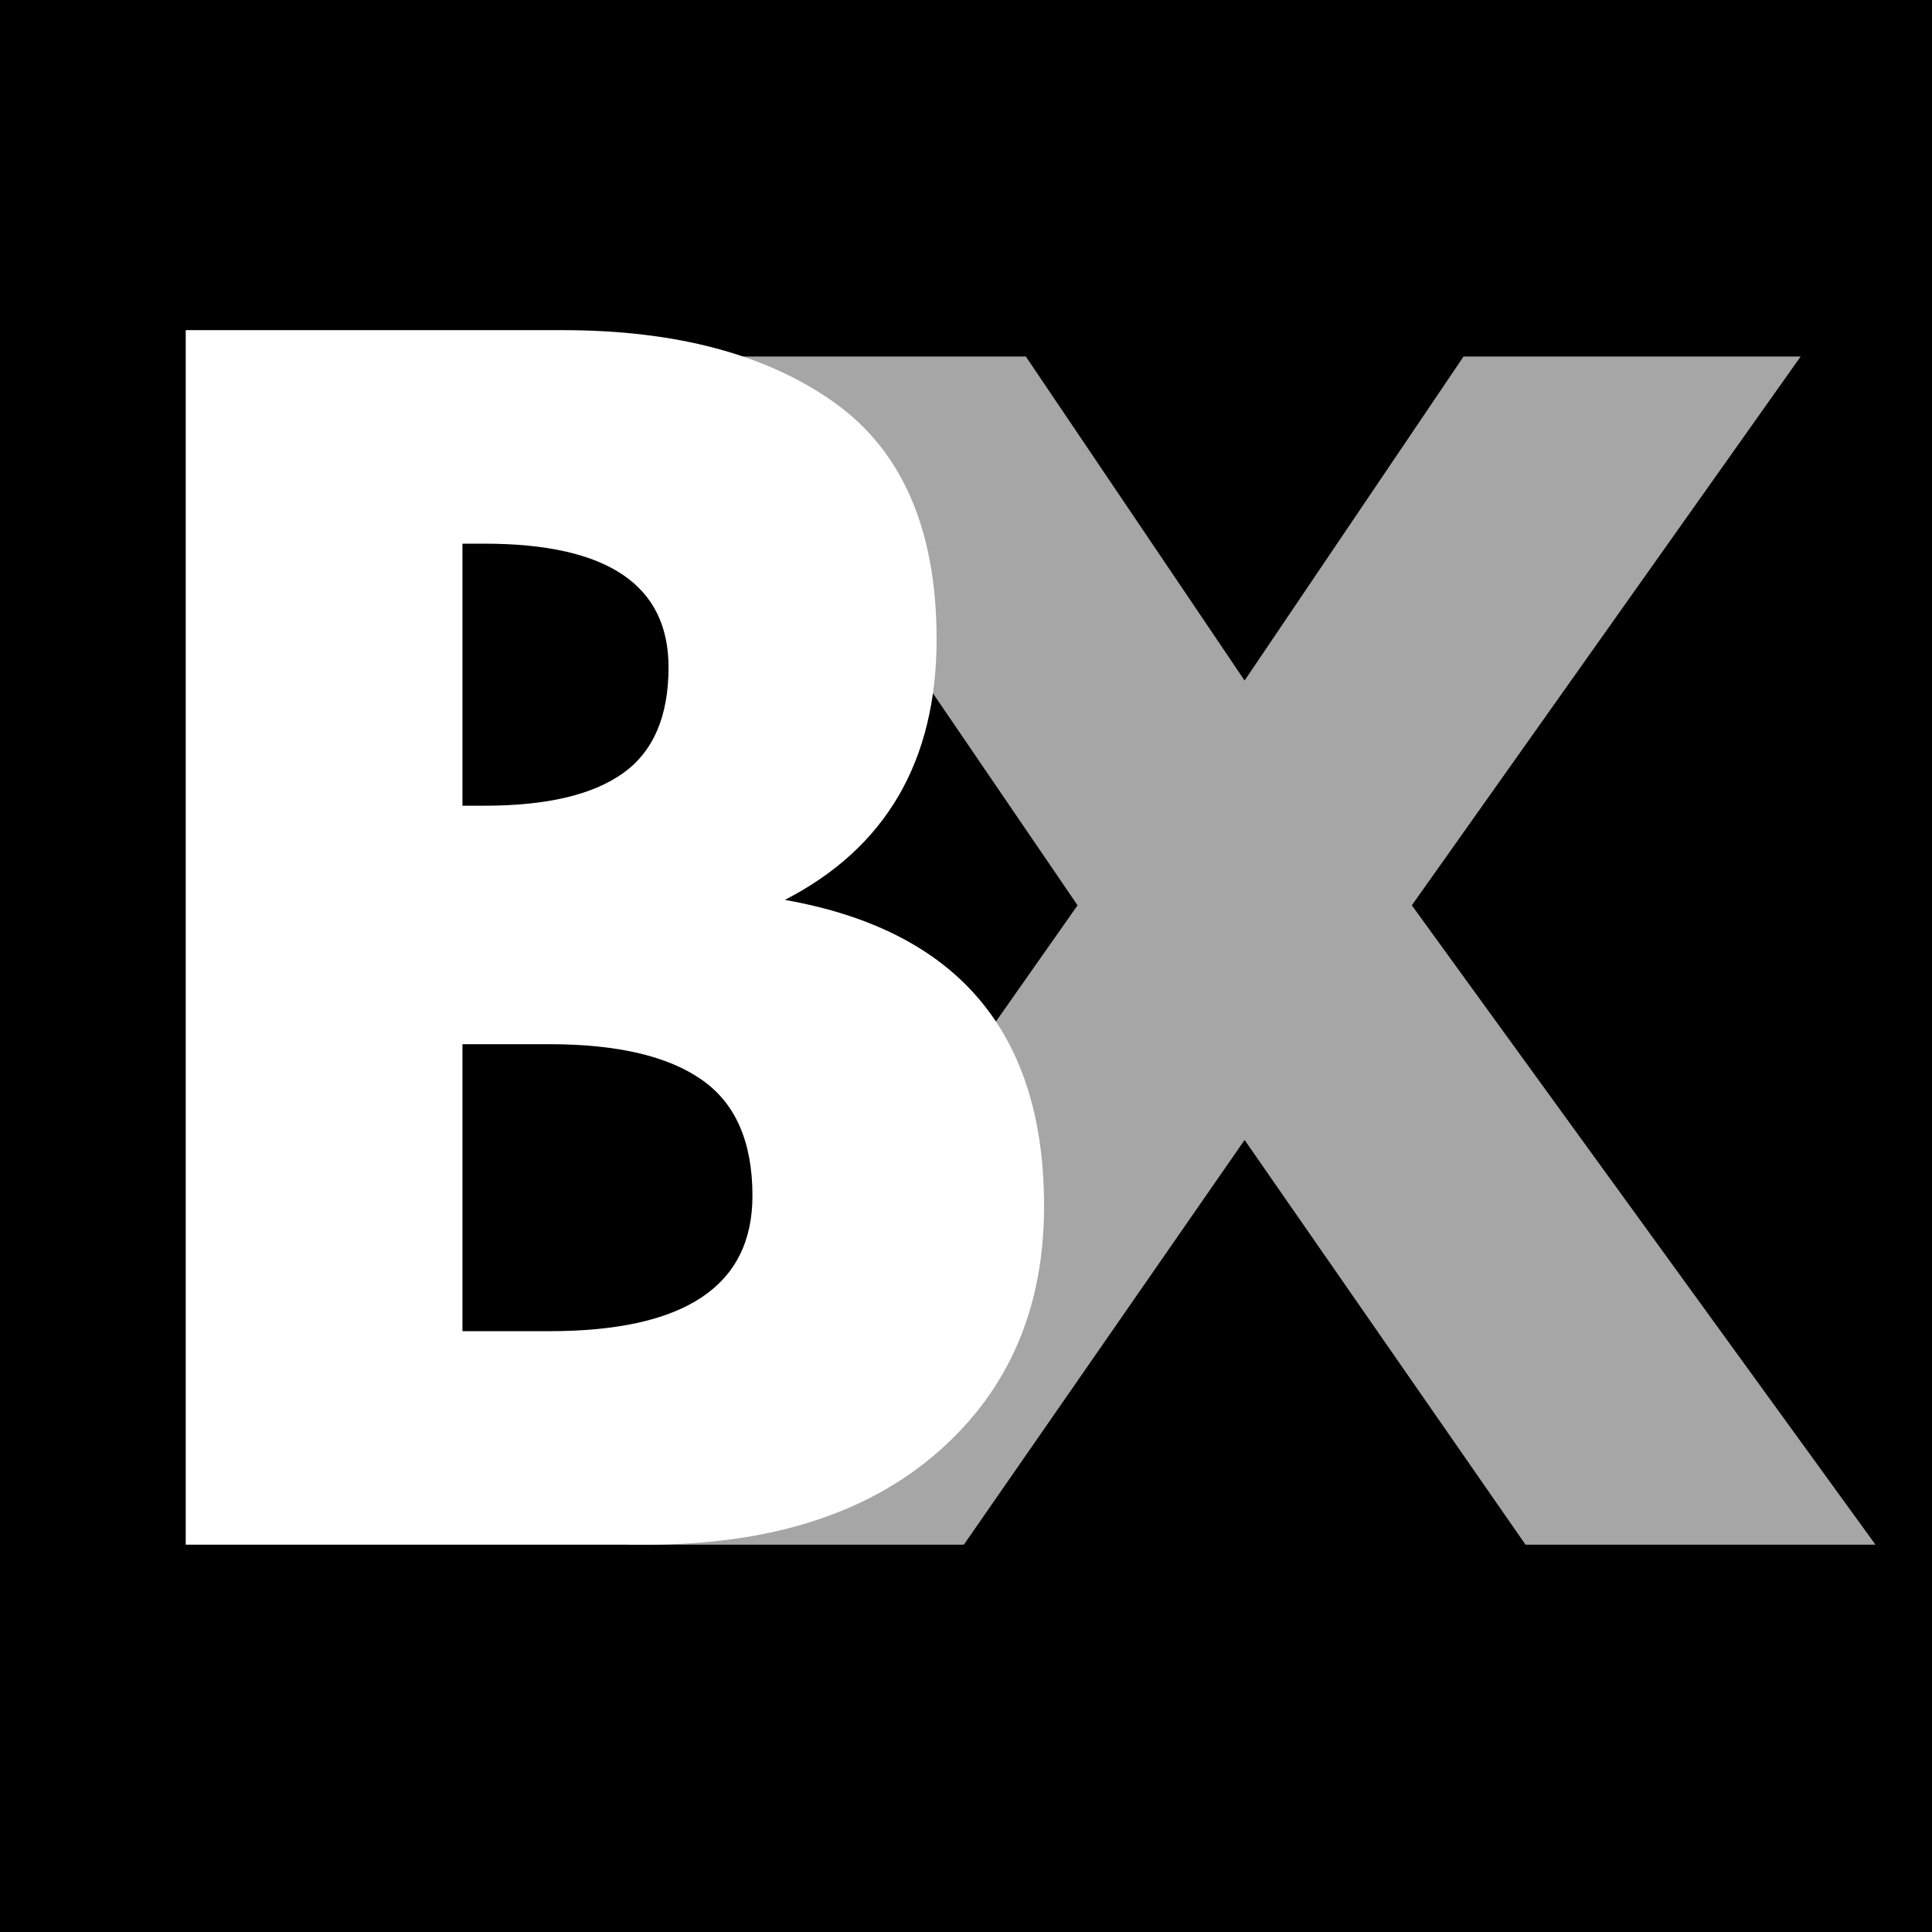 <svg xmlns="http://www.w3.org/2000/svg" xmlns:xlink="http://www.w3.org/1999/xlink" width="200" zoomAndPan="magnify" viewBox="0 0 150 150" height="200" preserveAspectRatio="xMidYMid meet" version="1.0"><defs><g/></defs><rect x="-15" width="180" fill="#ffffff" y="-15" height="180" fill-opacity="1"/><rect x="-15" width="180" fill="#ffffff" y="-15" height="180" fill-opacity="1"/><rect x="-15" width="180" fill="#000000" y="-15" height="180" fill-opacity="1"/><g fill="#a6a6a6" fill-opacity="1"><g transform="translate(52.583, 119.93)"><g><path d="M 93.031 0 L 65.859 0 L 44.047 -31.422 L 22.25 0 L -3.797 0 L 31.078 -49.641 L 2.016 -92.25 L 27.062 -92.25 L 44.047 -67.094 L 61.047 -92.25 L 87.219 -92.25 L 57.031 -49.641 Z M 93.031 0 "/></g></g></g><g fill="#ffffff" fill-opacity="1"><g transform="translate(7.561, 119.93)"><g><path d="M 6.859 -94.297 L 36.125 -94.297 C 44.957 -94.297 52.004 -92.41 57.266 -88.641 C 62.523 -84.867 65.156 -78.754 65.156 -70.297 C 65.156 -60.848 61.227 -54.102 53.375 -50.062 C 66.789 -47.695 73.5 -39.77 73.5 -26.281 C 73.5 -18.363 70.754 -12.004 65.266 -7.203 C 59.773 -2.398 52.227 0 42.625 0 L 6.859 0 Z M 28.344 -57.375 L 30.062 -57.375 C 34.863 -57.375 38.441 -58.211 40.797 -59.891 C 43.16 -61.566 44.344 -64.312 44.344 -68.125 C 44.344 -74.52 39.582 -77.719 30.062 -77.719 L 28.344 -77.719 Z M 28.344 -16.578 L 35.094 -16.578 C 45.602 -16.578 50.859 -20.082 50.859 -27.094 C 50.859 -31.281 49.539 -34.285 46.906 -36.109 C 44.281 -37.941 40.344 -38.859 35.094 -38.859 L 28.344 -38.859 Z M 28.344 -16.578 "/></g></g></g></svg>